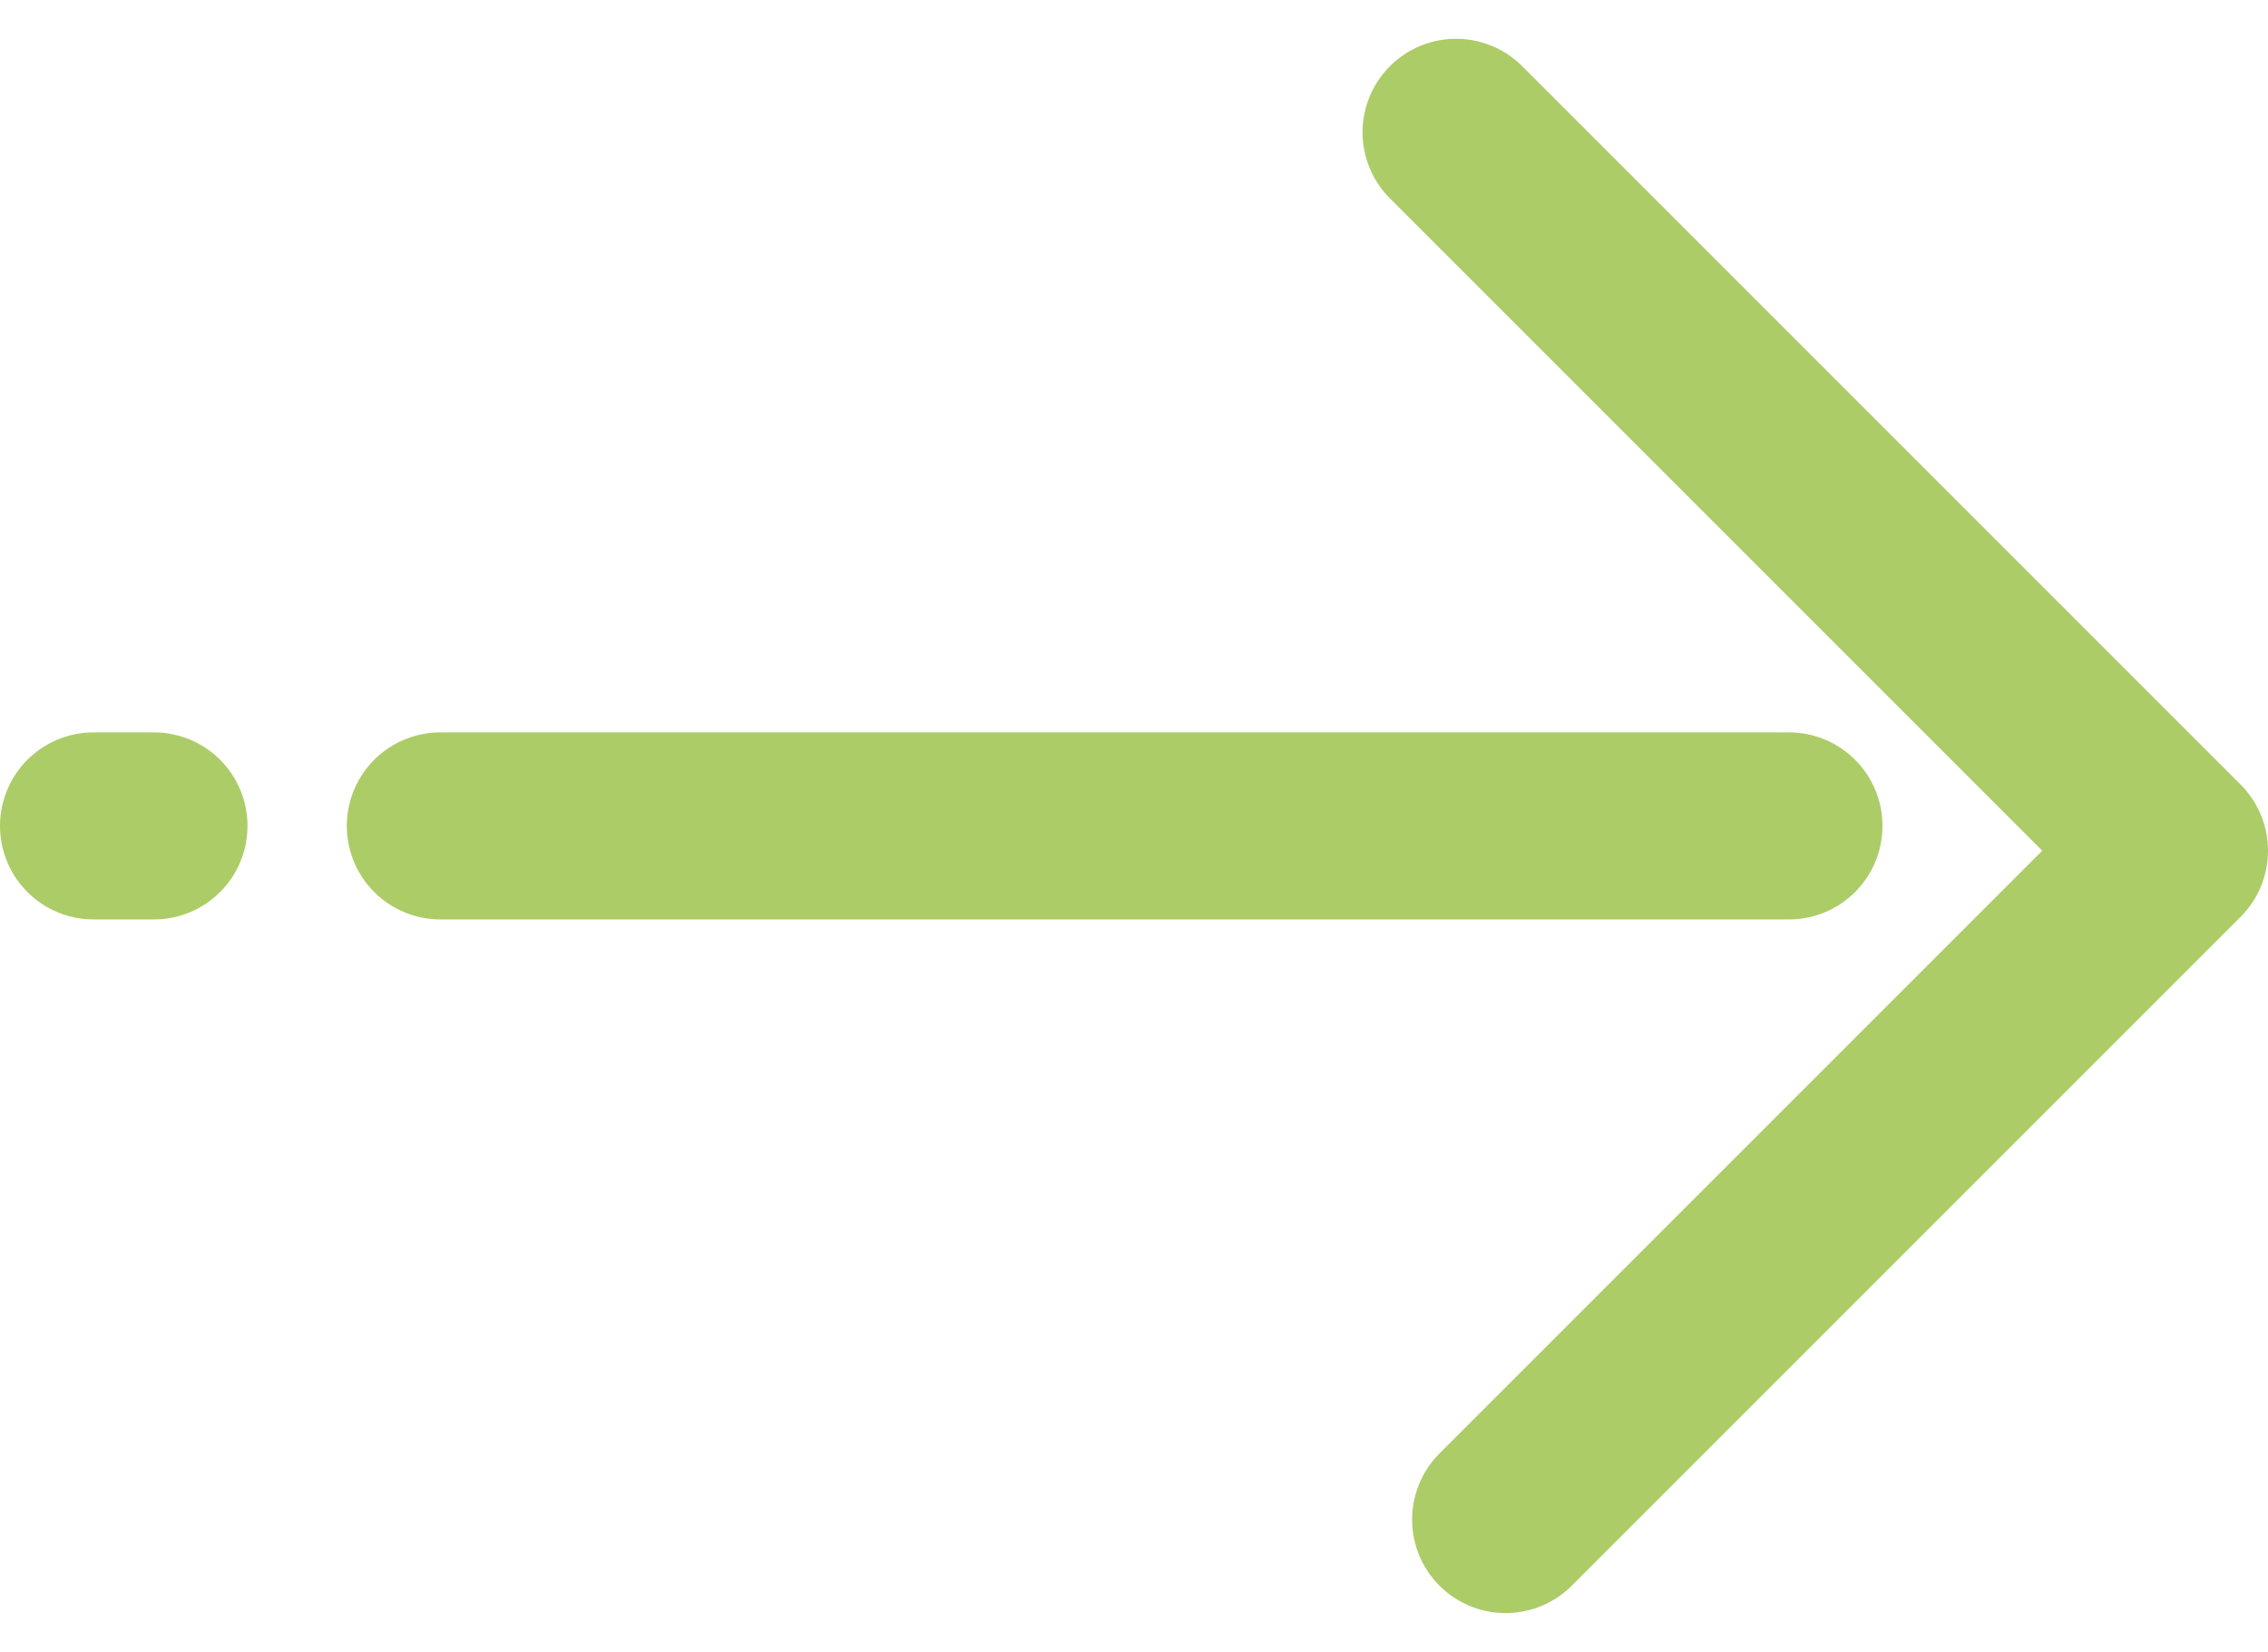 <svg xmlns="http://www.w3.org/2000/svg" width="36.38" height="26.496" viewBox="0 0 36.38 26.496">
  <g id="Composant_27_3" data-name="Composant 27 – 3" transform="translate(1.5 2.122)">
    <g id="Groupe_2381" data-name="Groupe 2381" transform="translate(-364.62 -1388)">
      <line id="Ligne_146" data-name="Ligne 146" x2="21.633" transform="translate(370.183 1399.126)" fill="none" stroke="#accc67" stroke-linecap="round" stroke-linejoin="round" stroke-width="3"/>
      <line id="Ligne_147" data-name="Ligne 147" x2="0.97" transform="translate(364.62 1399.126)" fill="none" stroke="#accc67" stroke-linecap="round" stroke-linejoin="round" stroke-width="3"/>
      <path id="Tracé_62" data-name="Tracé 62" d="M1422.5,715.726l11.524,11.524-10.729,10.729" transform="translate(-1036.024 672.274)" fill="none" stroke="#accc67" stroke-linecap="round" stroke-linejoin="round" stroke-width="3"/>
    </g>
  </g>
</svg>
